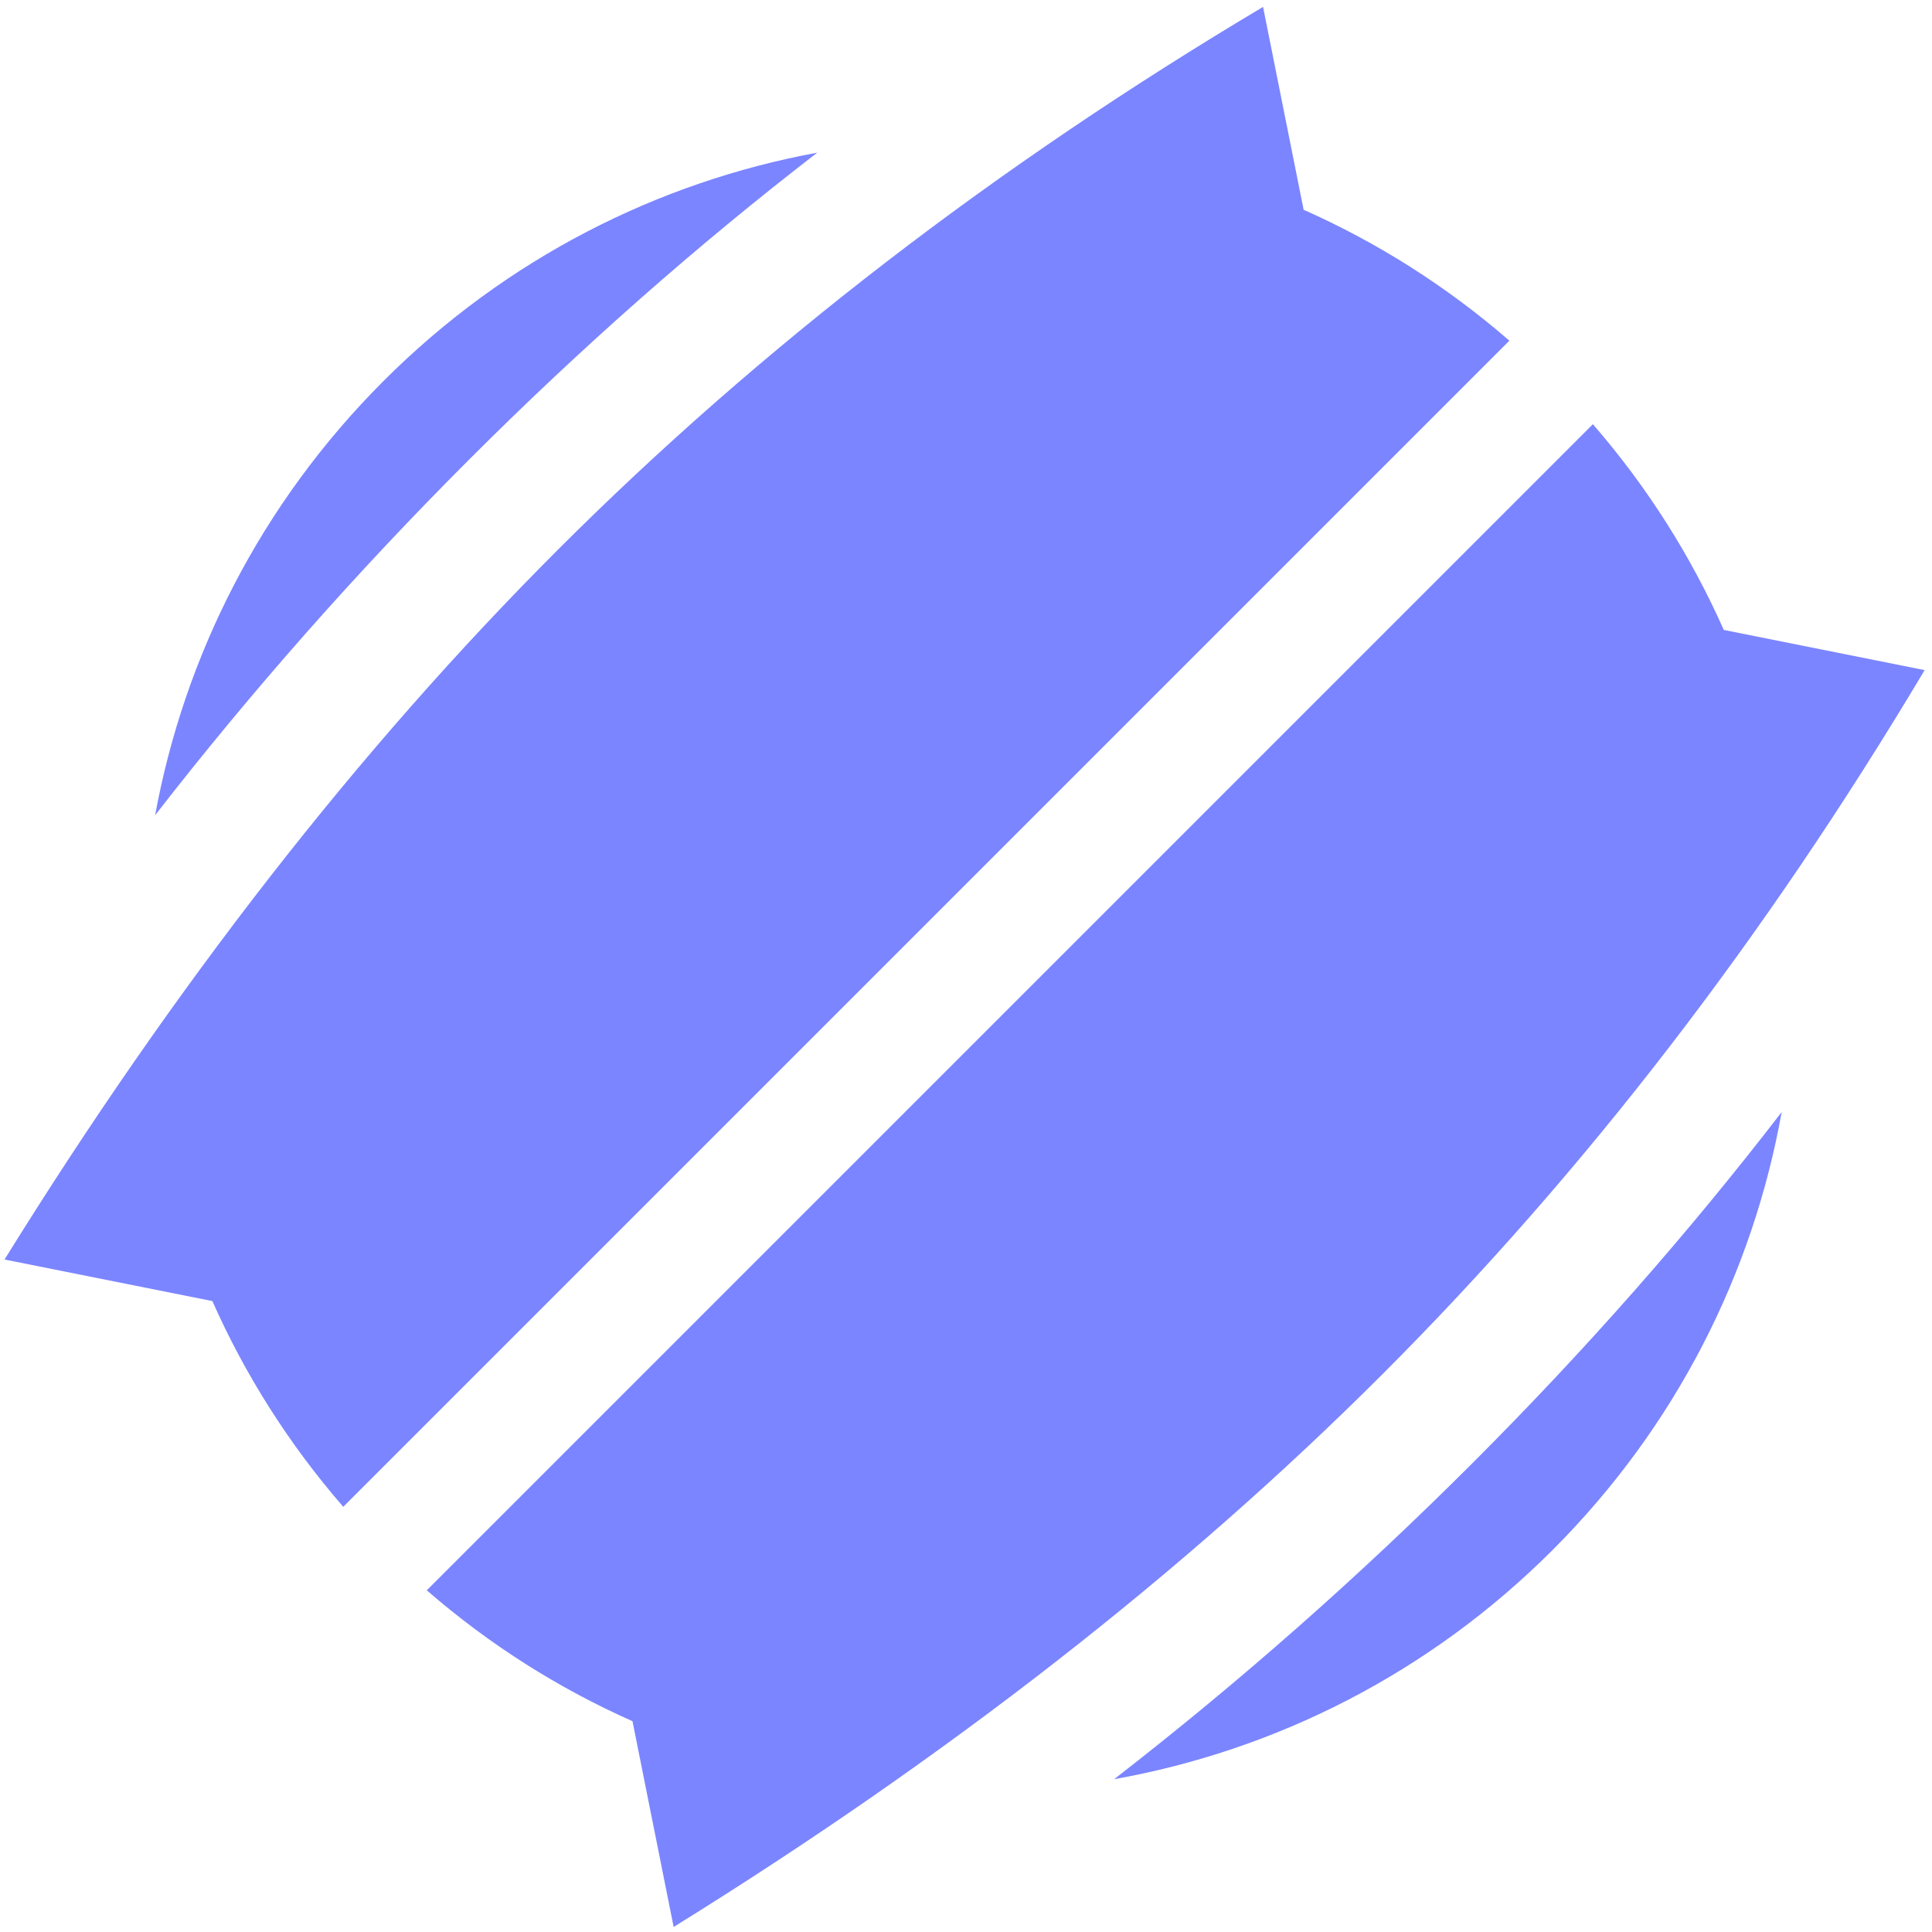 <?xml version="1.0" encoding="UTF-8"?>
<svg width="390px" height="390px" viewBox="0 0 390 390" version="1.1" xmlns="http://www.w3.org/2000/svg" xmlns:xlink="http://www.w3.org/1999/xlink">
    <g stroke="none" stroke-width="1" fill="none" fill-rule="evenodd">
        <g transform="translate(193, 197.5) rotate(45) translate(-193, -197.5) translate(26, -24)">
            <path d="M71.303,397.448 C56.418,334.025 48.975,273.927 48.975,217.154 C48.975,159.32 56.699,99.94 72.146,39.016 L106.897,62.183 C121.98,56.372 138.12,52.689 154.949,51.501 L154.949,384.4 C138.12,383.213 121.98,379.529 106.897,373.718 L71.303,397.448 Z M29.378,312.538 C10.849,285.655 -4.54747351e-13,253.07 -4.54747351e-13,217.951 C-4.54747351e-13,182.871 10.825,150.319 29.317,123.453 C25.395,153.839 23.434,185.02 23.434,216.997 C23.434,249.141 25.416,280.988 29.378,312.538 Z M262.085,397.215 L226.84,373.718 C211.757,379.529 195.617,383.213 178.788,384.4 L178.788,51.501 C195.617,52.689 211.757,56.372 226.84,62.183 L261.245,39.247 C276.654,100.09 284.358,159.393 284.358,217.154 C284.358,273.857 276.933,333.878 262.085,397.215 Z M303.865,313.25 C307.888,281.467 309.899,249.383 309.899,216.997 C309.899,184.768 307.907,153.347 303.924,122.735 C322.718,149.738 333.737,182.558 333.737,217.951 C333.737,253.381 322.695,286.232 303.865,313.25 Z" fill="#7B85FF"></path>
            <g transform="translate(250.059, 0)"></g>
            <g transform="translate(53.678, 221.5) scale(-1, 1) translate(-53.678, -221.5) translate(23.678, 0)"></g>
        </g>
    </g>
</svg>